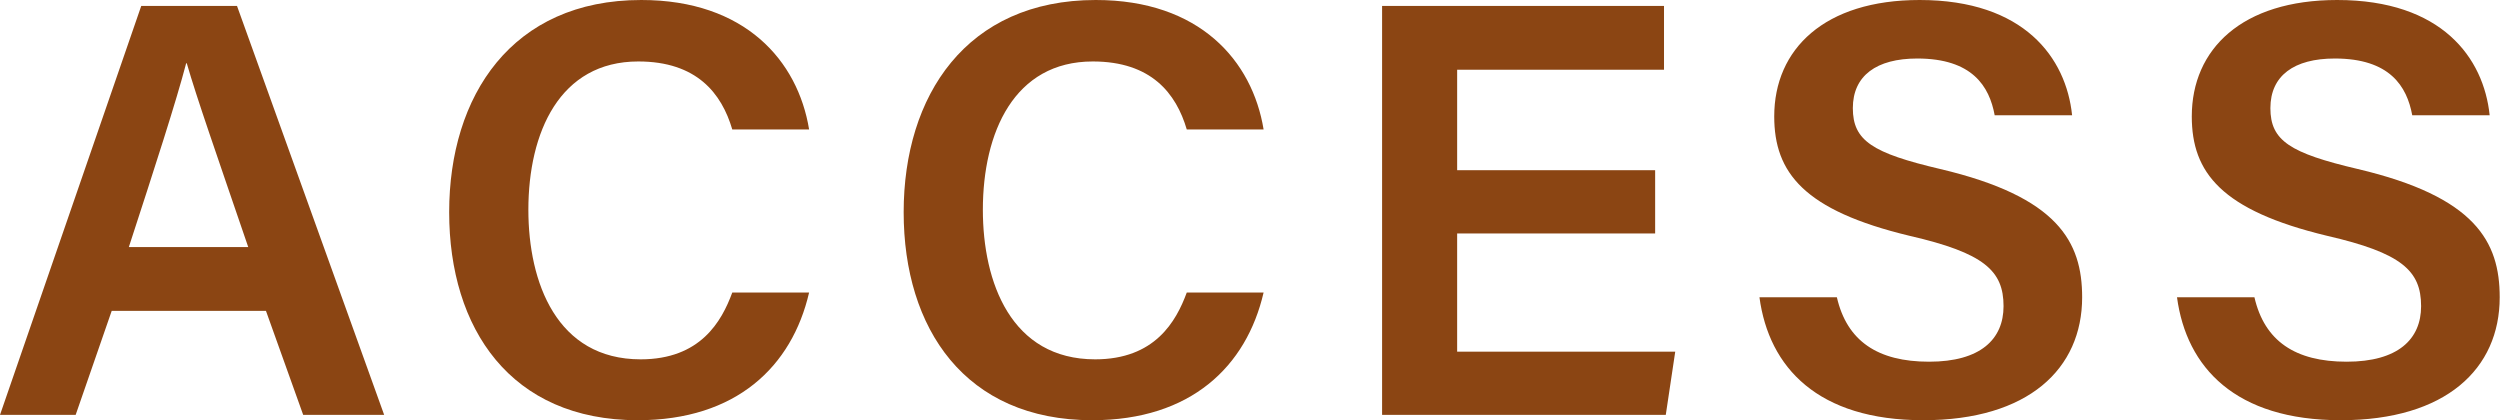 <?xml version="1.0" encoding="UTF-8"?><svg id="_レイヤー_2" xmlns="http://www.w3.org/2000/svg" viewBox="0 0 84.6 14.22"><defs><style>.cls-1{fill:#8b4513;}.cls-2{isolation:isolate;}</style></defs><g id="header"><g id="MENU-5" class="cls-2"><g class="cls-2"><path class="cls-1" d="m3.78,10.52l-1.22,3.52H0L4.78.2h3.24l4.98,13.84h-2.74l-1.26-3.52H3.78Zm4.62-2.16c-1.08-3.16-1.74-5.04-2.08-6.22h-.02c-.34,1.3-1.06,3.52-1.94,6.22h4.04Z"/><path class="cls-1" d="m27.38,9.9c-.58,2.5-2.46,4.32-5.8,4.32-4.3,0-6.38-3.1-6.38-7.04S17.32,0,21.7,0c3.52,0,5.3,2.06,5.68,4.38h-2.6c-.36-1.22-1.2-2.3-3.18-2.3-2.66,0-3.72,2.4-3.72,5.02,0,2.46.96,5.06,3.8,5.06,2.02,0,2.74-1.28,3.1-2.26h2.6Z"/><path class="cls-1" d="m42.76,9.9c-.58,2.5-2.46,4.32-5.8,4.32-4.3,0-6.38-3.1-6.38-7.04s2.12-7.18,6.5-7.18c3.52,0,5.3,2.06,5.68,4.38h-2.6c-.36-1.22-1.2-2.3-3.18-2.3-2.66,0-3.72,2.4-3.72,5.02,0,2.46.96,5.06,3.8,5.06,2.02,0,2.74-1.28,3.1-2.26h2.6Z"/><path class="cls-1" d="m56.01,7.9h-6.7v4h7.38l-.32,2.14h-9.6V.2h9.54v2.16h-7v3.4h6.7v2.14Z"/><path class="cls-1" d="m62.16,10.06c.34,1.48,1.38,2.18,3.12,2.18s2.52-.76,2.52-1.88c0-1.2-.66-1.8-3.18-2.38-3.58-.86-4.58-2.14-4.58-4.04,0-2.28,1.7-3.94,4.92-3.94,3.54,0,4.96,1.96,5.16,3.9h-2.62c-.18-.98-.76-1.92-2.62-1.92-1.38,0-2.18.58-2.18,1.68s.66,1.52,2.96,2.06c3.98.94,4.8,2.46,4.8,4.34,0,2.42-1.82,4.16-5.38,4.16s-5.22-1.78-5.54-4.16h2.62Z"/><path class="cls-1" d="m76.29,10.06c.34,1.48,1.38,2.18,3.12,2.18s2.52-.76,2.52-1.88c0-1.2-.66-1.8-3.18-2.38-3.58-.86-4.58-2.14-4.58-4.04,0-2.28,1.7-3.94,4.92-3.94,3.54,0,4.96,1.96,5.16,3.9h-2.62c-.18-.98-.76-1.92-2.62-1.92-1.38,0-2.18.58-2.18,1.68s.66,1.52,2.96,2.06c3.98.94,4.8,2.46,4.8,4.34,0,2.42-1.82,4.16-5.38,4.16s-5.22-1.78-5.54-4.16h2.62Z"/></g></g></g></svg>